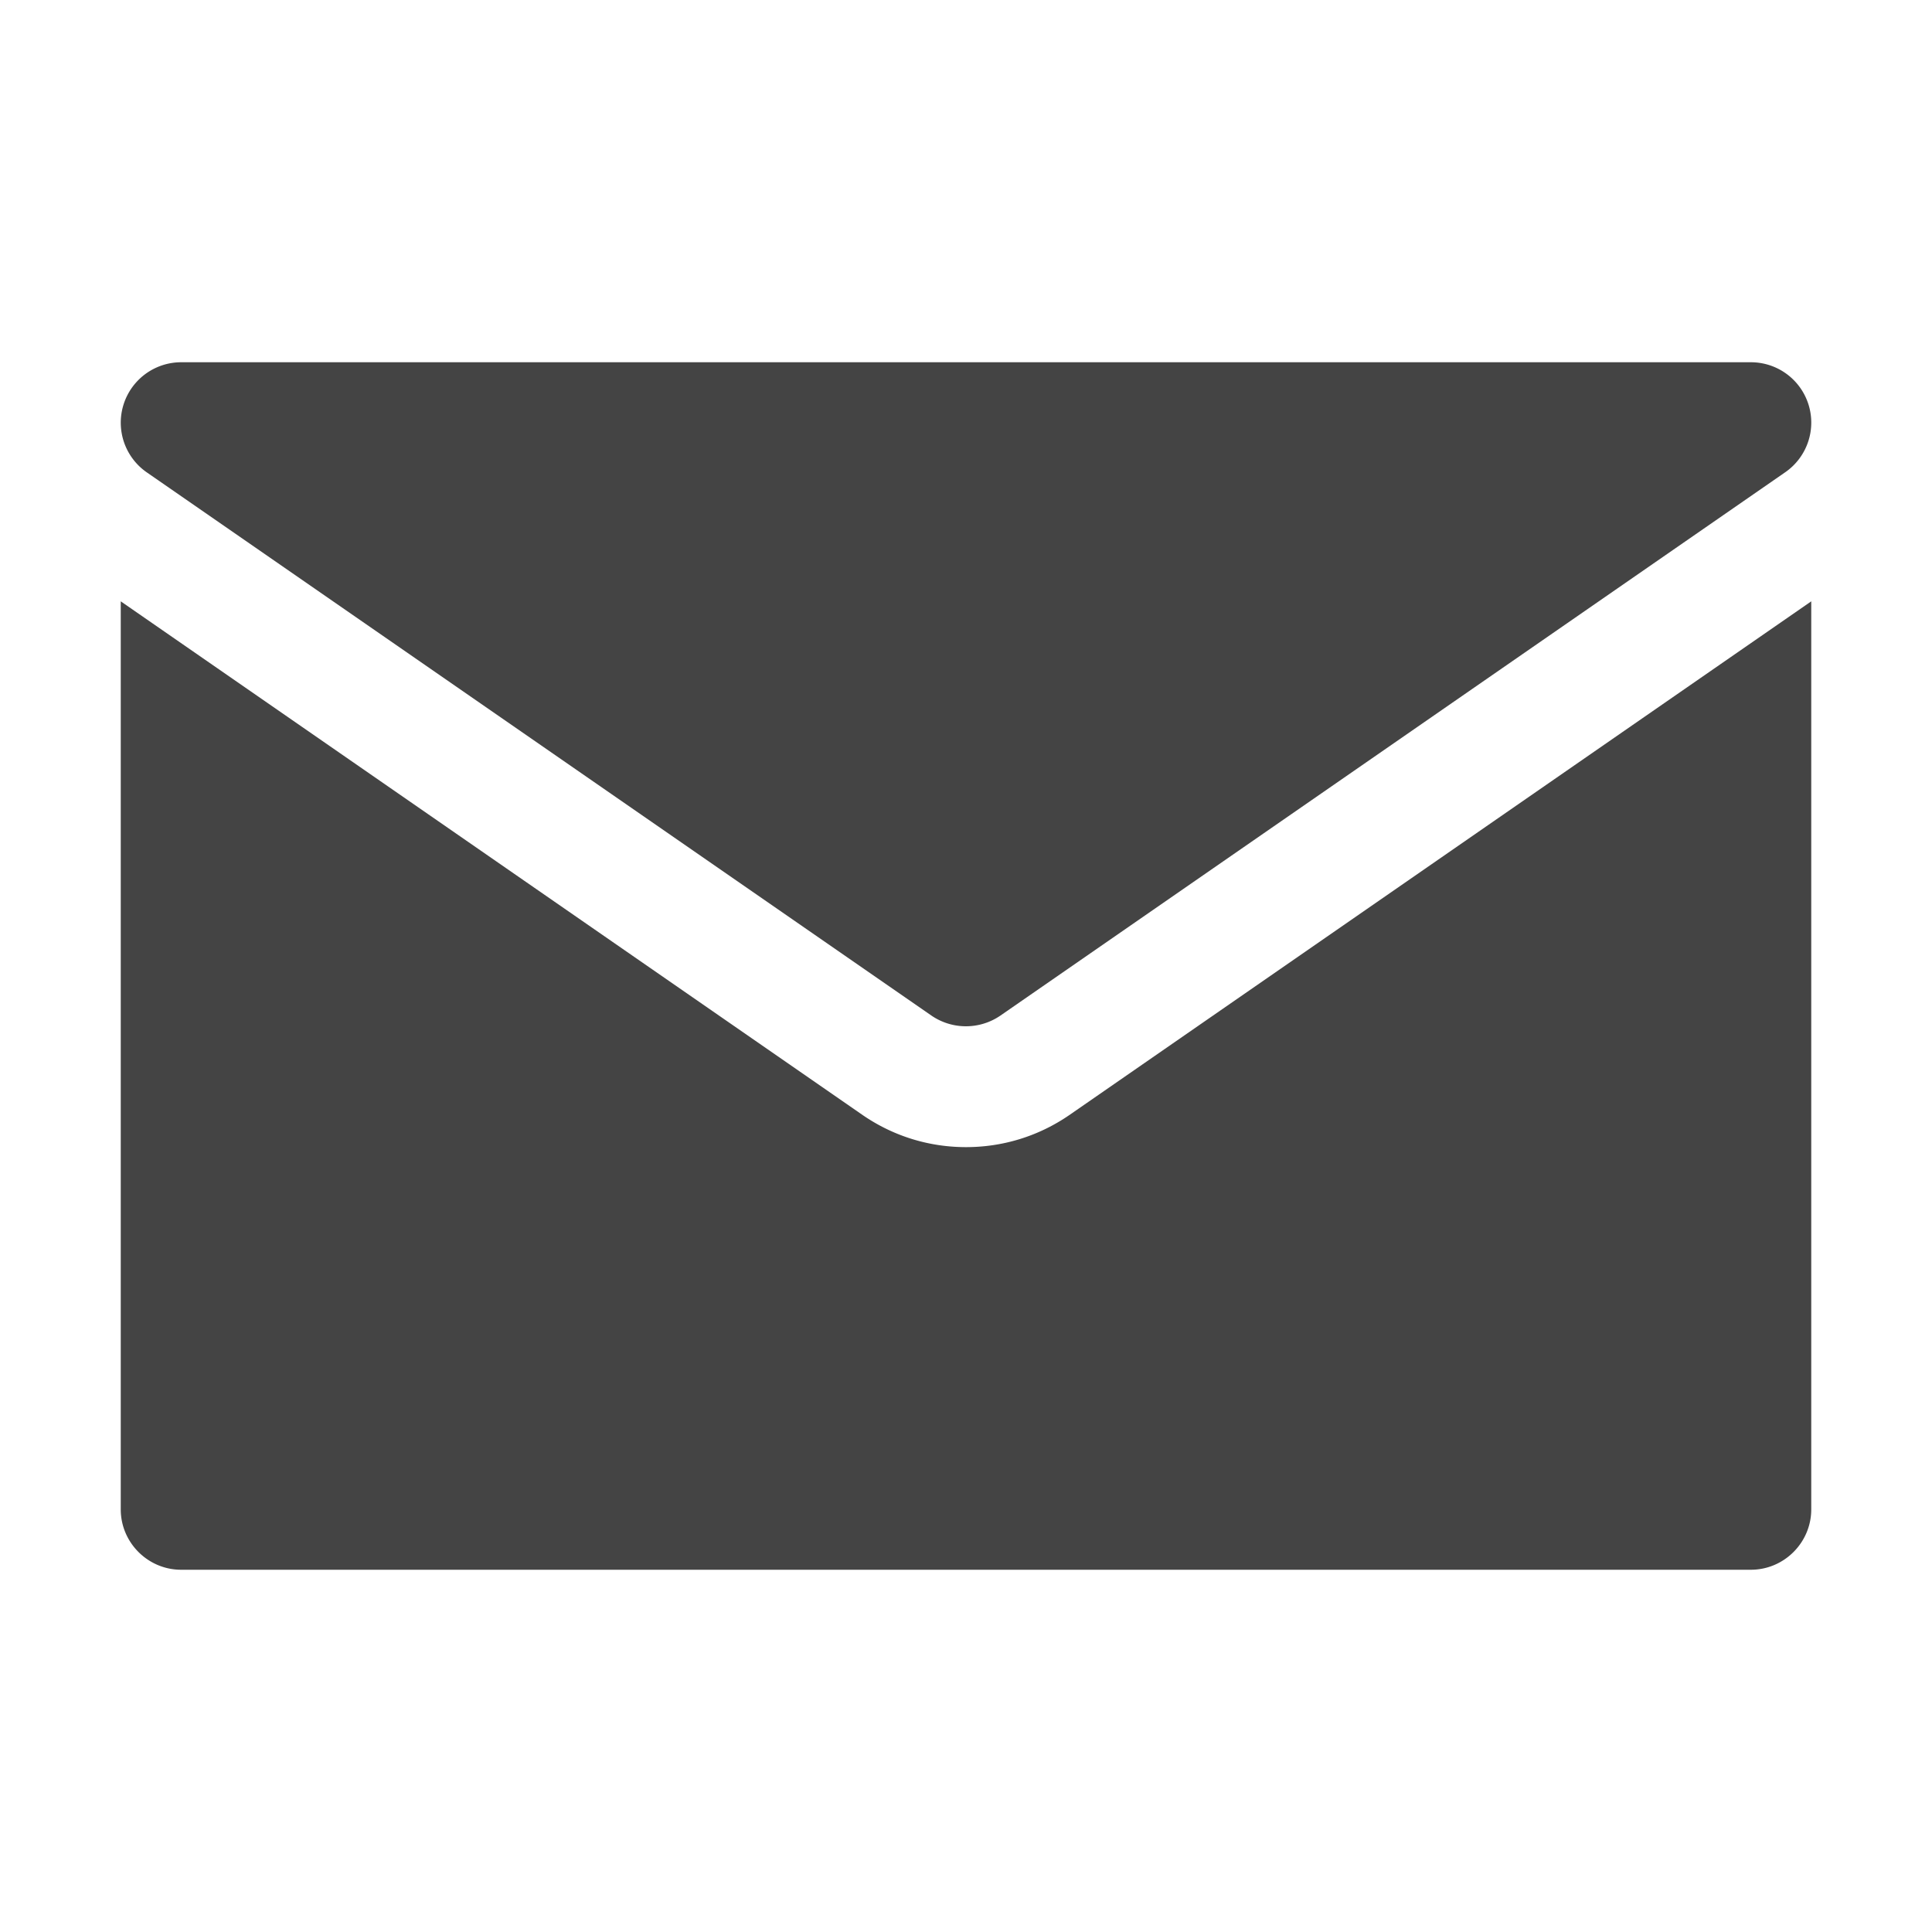 <?xml version="1.0" encoding="UTF-8"?> <svg xmlns="http://www.w3.org/2000/svg" xml:space="preserve" width="512" height="512" viewBox="0 0 32 32"><path fill="#444" d="M30 9.96V25c0 .55-.45 1-1 1H3c-.55 0-1-.45-1-1V9.96l12.29 8.51c.51.35 1.1.53 1.71.53s1.2-.18 1.71-.53zm-.045-3.258A1 1 0 0 0 29 6H3a1.001 1.001 0 0 0-.57 1.823l13 9a1.01 1.01 0 0 0 1.139-.001l13-9a1 1 0 0 0 .386-1.12" data-original="#000000"></path></svg> 